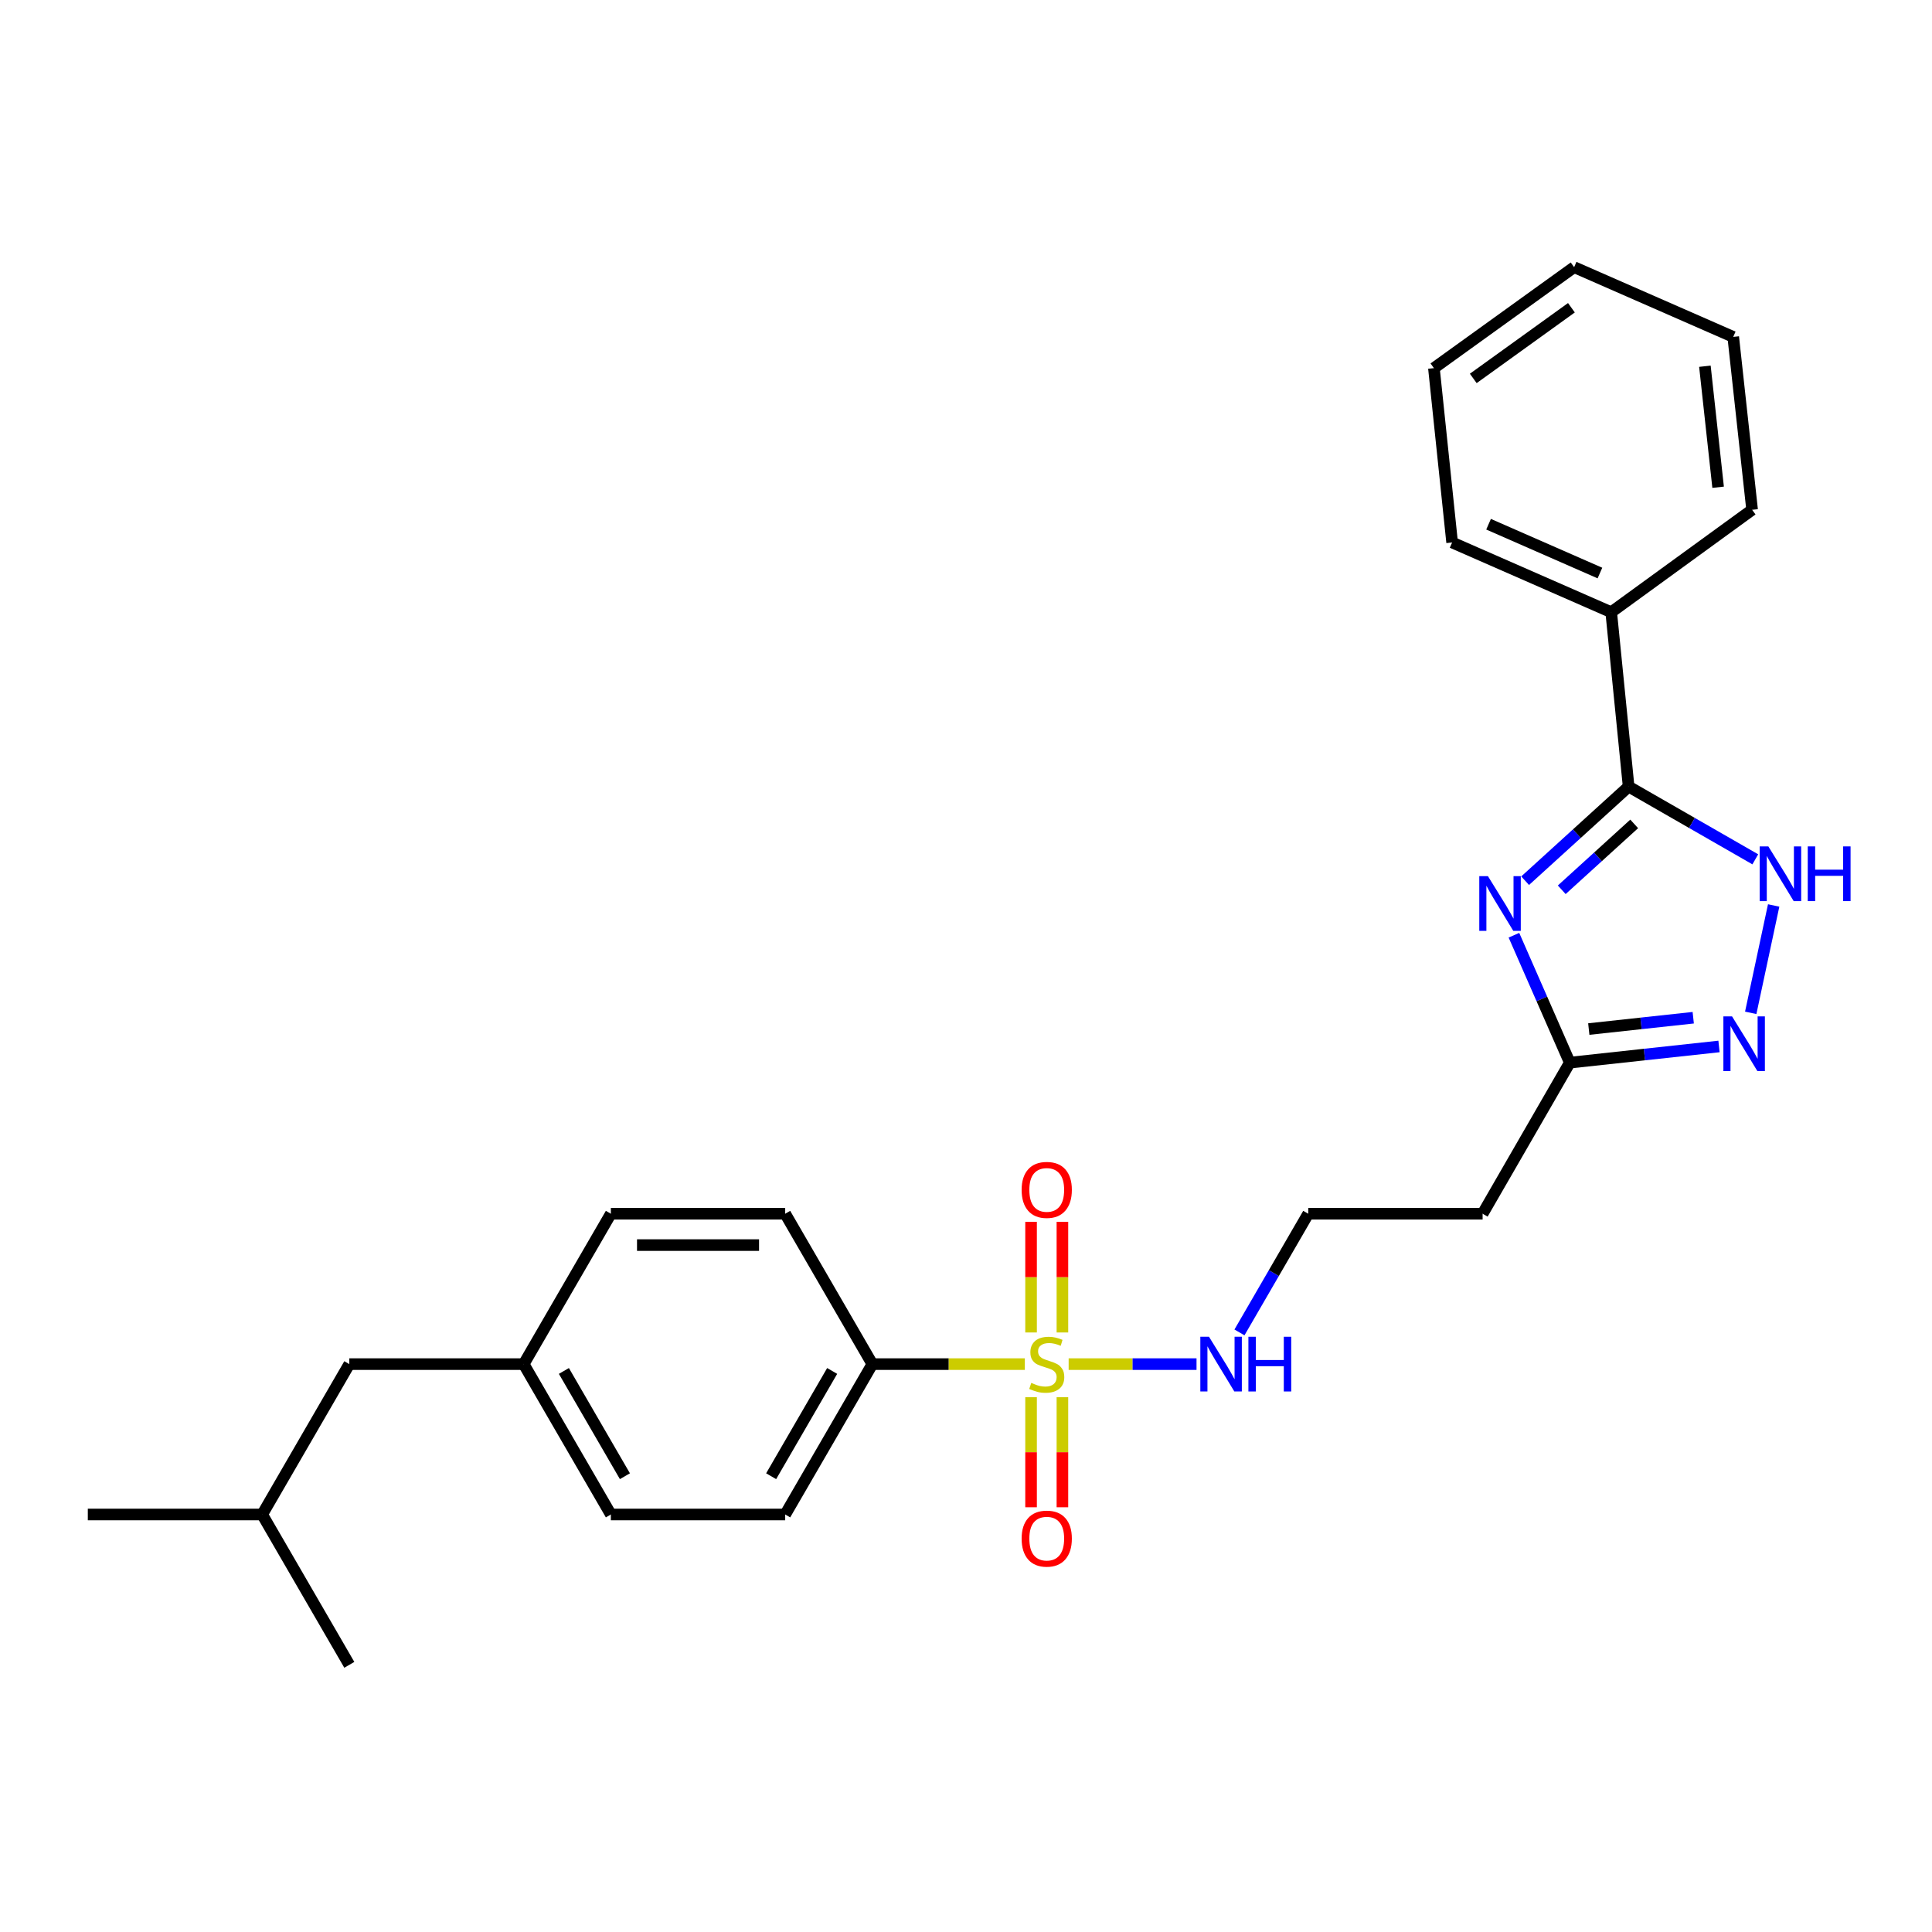 <?xml version='1.0' encoding='iso-8859-1'?>
<svg version='1.1' baseProfile='full'
              xmlns='http://www.w3.org/2000/svg'
                      xmlns:rdkit='http://www.rdkit.org/xml'
                      xmlns:xlink='http://www.w3.org/1999/xlink'
                  xml:space='preserve'
width='1000px' height='1000px' viewBox='0 0 1000 1000'>
<!-- END OF HEADER -->
<rect style='opacity:1.0;fill:#FFFFFF;stroke:none' width='1000' height='1000' x='0' y='0'> </rect>
<path class='bond-5' d='M 530.455,706.064 L 490.994,706.064' style='fill:none;fill-rule:evenodd;stroke:#CCCC00;stroke-width:6px;stroke-linecap:butt;stroke-linejoin:miter;stroke-opacity:1' />
<path class='bond-5' d='M 490.994,706.064 L 451.534,706.064' style='fill:none;fill-rule:evenodd;stroke:#000000;stroke-width:6px;stroke-linecap:butt;stroke-linejoin:miter;stroke-opacity:1' />
<path class='bond-6' d='M 533.678,723.2 L 533.678,751.678' style='fill:none;fill-rule:evenodd;stroke:#CCCC00;stroke-width:6px;stroke-linecap:butt;stroke-linejoin:miter;stroke-opacity:1' />
<path class='bond-6' d='M 533.678,751.678 L 533.678,780.156' style='fill:none;fill-rule:evenodd;stroke:#FF0000;stroke-width:6px;stroke-linecap:butt;stroke-linejoin:miter;stroke-opacity:1' />
<path class='bond-6' d='M 549.905,723.2 L 549.905,751.678' style='fill:none;fill-rule:evenodd;stroke:#CCCC00;stroke-width:6px;stroke-linecap:butt;stroke-linejoin:miter;stroke-opacity:1' />
<path class='bond-6' d='M 549.905,751.678 L 549.905,780.156' style='fill:none;fill-rule:evenodd;stroke:#FF0000;stroke-width:6px;stroke-linecap:butt;stroke-linejoin:miter;stroke-opacity:1' />
<path class='bond-7' d='M 549.905,689.688 L 549.905,661.05' style='fill:none;fill-rule:evenodd;stroke:#CCCC00;stroke-width:6px;stroke-linecap:butt;stroke-linejoin:miter;stroke-opacity:1' />
<path class='bond-7' d='M 549.905,661.05 L 549.905,632.413' style='fill:none;fill-rule:evenodd;stroke:#FF0000;stroke-width:6px;stroke-linecap:butt;stroke-linejoin:miter;stroke-opacity:1' />
<path class='bond-7' d='M 533.678,689.688 L 533.678,661.05' style='fill:none;fill-rule:evenodd;stroke:#CCCC00;stroke-width:6px;stroke-linecap:butt;stroke-linejoin:miter;stroke-opacity:1' />
<path class='bond-7' d='M 533.678,661.05 L 533.678,632.413' style='fill:none;fill-rule:evenodd;stroke:#FF0000;stroke-width:6px;stroke-linecap:butt;stroke-linejoin:miter;stroke-opacity:1' />
<path class='bond-8' d='M 553.128,706.064 L 586.223,706.064' style='fill:none;fill-rule:evenodd;stroke:#CCCC00;stroke-width:6px;stroke-linecap:butt;stroke-linejoin:miter;stroke-opacity:1' />
<path class='bond-8' d='M 586.223,706.064 L 619.319,706.064' style='fill:none;fill-rule:evenodd;stroke:#0000FF;stroke-width:6px;stroke-linecap:butt;stroke-linejoin:miter;stroke-opacity:1' />
<path class='bond-0' d='M 783.608,484.071 L 798.064,517.048' style='fill:none;fill-rule:evenodd;stroke:#0000FF;stroke-width:6px;stroke-linecap:butt;stroke-linejoin:miter;stroke-opacity:1' />
<path class='bond-0' d='M 798.064,517.048 L 812.52,550.024' style='fill:none;fill-rule:evenodd;stroke:#000000;stroke-width:6px;stroke-linecap:butt;stroke-linejoin:miter;stroke-opacity:1' />
<path class='bond-1' d='M 789.404,455.851 L 816.188,431.494' style='fill:none;fill-rule:evenodd;stroke:#0000FF;stroke-width:6px;stroke-linecap:butt;stroke-linejoin:miter;stroke-opacity:1' />
<path class='bond-1' d='M 816.188,431.494 L 842.973,407.137' style='fill:none;fill-rule:evenodd;stroke:#000000;stroke-width:6px;stroke-linecap:butt;stroke-linejoin:miter;stroke-opacity:1' />
<path class='bond-1' d='M 808.357,460.549 L 827.106,443.499' style='fill:none;fill-rule:evenodd;stroke:#0000FF;stroke-width:6px;stroke-linecap:butt;stroke-linejoin:miter;stroke-opacity:1' />
<path class='bond-1' d='M 827.106,443.499 L 845.855,426.449' style='fill:none;fill-rule:evenodd;stroke:#000000;stroke-width:6px;stroke-linecap:butt;stroke-linejoin:miter;stroke-opacity:1' />
<path class='bond-10' d='M 842.973,407.137 L 833.958,316.879' style='fill:none;fill-rule:evenodd;stroke:#000000;stroke-width:6px;stroke-linecap:butt;stroke-linejoin:miter;stroke-opacity:1' />
<path class='bond-27' d='M 842.973,407.137 L 875.757,425.963' style='fill:none;fill-rule:evenodd;stroke:#000000;stroke-width:6px;stroke-linecap:butt;stroke-linejoin:miter;stroke-opacity:1' />
<path class='bond-27' d='M 875.757,425.963 L 908.542,444.789' style='fill:none;fill-rule:evenodd;stroke:#0000FF;stroke-width:6px;stroke-linecap:butt;stroke-linejoin:miter;stroke-opacity:1' />
<path class='bond-2' d='M 918.043,468.666 L 906.174,524.244' style='fill:none;fill-rule:evenodd;stroke:#0000FF;stroke-width:6px;stroke-linecap:butt;stroke-linejoin:miter;stroke-opacity:1' />
<path class='bond-3' d='M 889.751,541.645 L 851.135,545.835' style='fill:none;fill-rule:evenodd;stroke:#0000FF;stroke-width:6px;stroke-linecap:butt;stroke-linejoin:miter;stroke-opacity:1' />
<path class='bond-3' d='M 851.135,545.835 L 812.52,550.024' style='fill:none;fill-rule:evenodd;stroke:#000000;stroke-width:6px;stroke-linecap:butt;stroke-linejoin:miter;stroke-opacity:1' />
<path class='bond-3' d='M 876.416,526.77 L 849.385,529.702' style='fill:none;fill-rule:evenodd;stroke:#0000FF;stroke-width:6px;stroke-linecap:butt;stroke-linejoin:miter;stroke-opacity:1' />
<path class='bond-3' d='M 849.385,529.702 L 822.354,532.635' style='fill:none;fill-rule:evenodd;stroke:#000000;stroke-width:6px;stroke-linecap:butt;stroke-linejoin:miter;stroke-opacity:1' />
<path class='bond-4' d='M 812.52,550.024 L 767.4,628.229' style='fill:none;fill-rule:evenodd;stroke:#000000;stroke-width:6px;stroke-linecap:butt;stroke-linejoin:miter;stroke-opacity:1' />
<path class='bond-11' d='M 451.534,706.064 L 406.414,783.899' style='fill:none;fill-rule:evenodd;stroke:#000000;stroke-width:6px;stroke-linecap:butt;stroke-linejoin:miter;stroke-opacity:1' />
<path class='bond-11' d='M 430.727,709.601 L 399.143,764.086' style='fill:none;fill-rule:evenodd;stroke:#000000;stroke-width:6px;stroke-linecap:butt;stroke-linejoin:miter;stroke-opacity:1' />
<path class='bond-12' d='M 451.534,706.064 L 406.414,628.229' style='fill:none;fill-rule:evenodd;stroke:#000000;stroke-width:6px;stroke-linecap:butt;stroke-linejoin:miter;stroke-opacity:1' />
<path class='bond-13' d='M 641.542,689.655 L 659.342,658.942' style='fill:none;fill-rule:evenodd;stroke:#0000FF;stroke-width:6px;stroke-linecap:butt;stroke-linejoin:miter;stroke-opacity:1' />
<path class='bond-13' d='M 659.342,658.942 L 677.142,628.229' style='fill:none;fill-rule:evenodd;stroke:#000000;stroke-width:6px;stroke-linecap:butt;stroke-linejoin:miter;stroke-opacity:1' />
<path class='bond-9' d='M 767.4,628.229 L 677.142,628.229' style='fill:none;fill-rule:evenodd;stroke:#000000;stroke-width:6px;stroke-linecap:butt;stroke-linejoin:miter;stroke-opacity:1' />
<path class='bond-19' d='M 833.958,316.879 L 751.615,280.783' style='fill:none;fill-rule:evenodd;stroke:#000000;stroke-width:6px;stroke-linecap:butt;stroke-linejoin:miter;stroke-opacity:1' />
<path class='bond-19' d='M 828.121,296.603 L 770.481,271.336' style='fill:none;fill-rule:evenodd;stroke:#000000;stroke-width:6px;stroke-linecap:butt;stroke-linejoin:miter;stroke-opacity:1' />
<path class='bond-20' d='M 833.958,316.879 L 906.889,263.862' style='fill:none;fill-rule:evenodd;stroke:#000000;stroke-width:6px;stroke-linecap:butt;stroke-linejoin:miter;stroke-opacity:1' />
<path class='bond-16' d='M 406.414,783.899 L 316.183,783.899' style='fill:none;fill-rule:evenodd;stroke:#000000;stroke-width:6px;stroke-linecap:butt;stroke-linejoin:miter;stroke-opacity:1' />
<path class='bond-15' d='M 406.414,628.229 L 316.183,628.229' style='fill:none;fill-rule:evenodd;stroke:#000000;stroke-width:6px;stroke-linecap:butt;stroke-linejoin:miter;stroke-opacity:1' />
<path class='bond-15' d='M 392.879,644.456 L 329.718,644.456' style='fill:none;fill-rule:evenodd;stroke:#000000;stroke-width:6px;stroke-linecap:butt;stroke-linejoin:miter;stroke-opacity:1' />
<path class='bond-14' d='M 271.063,706.064 L 316.183,628.229' style='fill:none;fill-rule:evenodd;stroke:#000000;stroke-width:6px;stroke-linecap:butt;stroke-linejoin:miter;stroke-opacity:1' />
<path class='bond-17' d='M 271.063,706.064 L 180.805,706.064' style='fill:none;fill-rule:evenodd;stroke:#000000;stroke-width:6px;stroke-linecap:butt;stroke-linejoin:miter;stroke-opacity:1' />
<path class='bond-26' d='M 271.063,706.064 L 316.183,783.899' style='fill:none;fill-rule:evenodd;stroke:#000000;stroke-width:6px;stroke-linecap:butt;stroke-linejoin:miter;stroke-opacity:1' />
<path class='bond-26' d='M 291.87,709.601 L 323.454,764.086' style='fill:none;fill-rule:evenodd;stroke:#000000;stroke-width:6px;stroke-linecap:butt;stroke-linejoin:miter;stroke-opacity:1' />
<path class='bond-18' d='M 180.805,706.064 L 135.703,783.899' style='fill:none;fill-rule:evenodd;stroke:#000000;stroke-width:6px;stroke-linecap:butt;stroke-linejoin:miter;stroke-opacity:1' />
<path class='bond-21' d='M 135.703,783.899 L 180.805,861.716' style='fill:none;fill-rule:evenodd;stroke:#000000;stroke-width:6px;stroke-linecap:butt;stroke-linejoin:miter;stroke-opacity:1' />
<path class='bond-22' d='M 135.703,783.899 L 45.455,783.899' style='fill:none;fill-rule:evenodd;stroke:#000000;stroke-width:6px;stroke-linecap:butt;stroke-linejoin:miter;stroke-opacity:1' />
<path class='bond-24' d='M 751.615,280.783 L 742.194,190.543' style='fill:none;fill-rule:evenodd;stroke:#000000;stroke-width:6px;stroke-linecap:butt;stroke-linejoin:miter;stroke-opacity:1' />
<path class='bond-23' d='M 906.889,263.862 L 897.116,174.379' style='fill:none;fill-rule:evenodd;stroke:#000000;stroke-width:6px;stroke-linecap:butt;stroke-linejoin:miter;stroke-opacity:1' />
<path class='bond-23' d='M 889.292,252.201 L 882.451,189.563' style='fill:none;fill-rule:evenodd;stroke:#000000;stroke-width:6px;stroke-linecap:butt;stroke-linejoin:miter;stroke-opacity:1' />
<path class='bond-25' d='M 897.116,174.379 L 814.765,138.284' style='fill:none;fill-rule:evenodd;stroke:#000000;stroke-width:6px;stroke-linecap:butt;stroke-linejoin:miter;stroke-opacity:1' />
<path class='bond-28' d='M 742.194,190.543 L 814.765,138.284' style='fill:none;fill-rule:evenodd;stroke:#000000;stroke-width:6px;stroke-linecap:butt;stroke-linejoin:miter;stroke-opacity:1' />
<path class='bond-28' d='M 762.562,195.872 L 813.362,159.29' style='fill:none;fill-rule:evenodd;stroke:#000000;stroke-width:6px;stroke-linecap:butt;stroke-linejoin:miter;stroke-opacity:1' />
<path  class='atom-0' d='M 533.792 715.784
Q 534.112 715.904, 535.432 716.464
Q 536.752 717.024, 538.192 717.384
Q 539.672 717.704, 541.112 717.704
Q 543.792 717.704, 545.352 716.424
Q 546.912 715.104, 546.912 712.824
Q 546.912 711.264, 546.112 710.304
Q 545.352 709.344, 544.152 708.824
Q 542.952 708.304, 540.952 707.704
Q 538.432 706.944, 536.912 706.224
Q 535.432 705.504, 534.352 703.984
Q 533.312 702.464, 533.312 699.904
Q 533.312 696.344, 535.712 694.144
Q 538.152 691.944, 542.952 691.944
Q 546.232 691.944, 549.952 693.504
L 549.032 696.584
Q 545.632 695.184, 543.072 695.184
Q 540.312 695.184, 538.792 696.344
Q 537.272 697.464, 537.312 699.424
Q 537.312 700.944, 538.072 701.864
Q 538.872 702.784, 539.992 703.304
Q 541.152 703.824, 543.072 704.424
Q 545.632 705.224, 547.152 706.024
Q 548.672 706.824, 549.752 708.464
Q 550.872 710.064, 550.872 712.824
Q 550.872 716.744, 548.232 718.864
Q 545.632 720.944, 541.272 720.944
Q 538.752 720.944, 536.832 720.384
Q 534.952 719.864, 532.712 718.944
L 533.792 715.784
' fill='#CCCC00'/>
<path  class='atom-1' d='M 770.155 453.503
L 779.435 468.503
Q 780.355 469.983, 781.835 472.663
Q 783.315 475.343, 783.395 475.503
L 783.395 453.503
L 787.155 453.503
L 787.155 481.823
L 783.275 481.823
L 773.315 465.423
Q 772.155 463.503, 770.915 461.303
Q 769.715 459.103, 769.355 458.423
L 769.355 481.823
L 765.675 481.823
L 765.675 453.503
L 770.155 453.503
' fill='#0000FF'/>
<path  class='atom-3' d='M 915.287 438.097
L 924.567 453.097
Q 925.487 454.577, 926.967 457.257
Q 928.447 459.937, 928.527 460.097
L 928.527 438.097
L 932.287 438.097
L 932.287 466.417
L 928.407 466.417
L 918.447 450.017
Q 917.287 448.097, 916.047 445.897
Q 914.847 443.697, 914.487 443.017
L 914.487 466.417
L 910.807 466.417
L 910.807 438.097
L 915.287 438.097
' fill='#0000FF'/>
<path  class='atom-3' d='M 935.687 438.097
L 939.527 438.097
L 939.527 450.137
L 954.007 450.137
L 954.007 438.097
L 957.847 438.097
L 957.847 466.417
L 954.007 466.417
L 954.007 453.337
L 939.527 453.337
L 939.527 466.417
L 935.687 466.417
L 935.687 438.097
' fill='#0000FF'/>
<path  class='atom-4' d='M 896.5 526.074
L 905.78 541.074
Q 906.7 542.554, 908.18 545.234
Q 909.66 547.914, 909.74 548.074
L 909.74 526.074
L 913.5 526.074
L 913.5 554.394
L 909.62 554.394
L 899.66 537.994
Q 898.5 536.074, 897.26 533.874
Q 896.06 531.674, 895.7 530.994
L 895.7 554.394
L 892.02 554.394
L 892.02 526.074
L 896.5 526.074
' fill='#0000FF'/>
<path  class='atom-7' d='M 528.792 796.384
Q 528.792 789.584, 532.152 785.784
Q 535.512 781.984, 541.792 781.984
Q 548.072 781.984, 551.432 785.784
Q 554.792 789.584, 554.792 796.384
Q 554.792 803.264, 551.392 807.184
Q 547.992 811.064, 541.792 811.064
Q 535.552 811.064, 532.152 807.184
Q 528.792 803.304, 528.792 796.384
M 541.792 807.864
Q 546.112 807.864, 548.432 804.984
Q 550.792 802.064, 550.792 796.384
Q 550.792 790.824, 548.432 788.024
Q 546.112 785.184, 541.792 785.184
Q 537.472 785.184, 535.112 787.984
Q 532.792 790.784, 532.792 796.384
Q 532.792 802.104, 535.112 804.984
Q 537.472 807.864, 541.792 807.864
' fill='#FF0000'/>
<path  class='atom-8' d='M 528.792 615.886
Q 528.792 609.086, 532.152 605.286
Q 535.512 601.486, 541.792 601.486
Q 548.072 601.486, 551.432 605.286
Q 554.792 609.086, 554.792 615.886
Q 554.792 622.766, 551.392 626.686
Q 547.992 630.566, 541.792 630.566
Q 535.552 630.566, 532.152 626.686
Q 528.792 622.806, 528.792 615.886
M 541.792 627.366
Q 546.112 627.366, 548.432 624.486
Q 550.792 621.566, 550.792 615.886
Q 550.792 610.326, 548.432 607.526
Q 546.112 604.686, 541.792 604.686
Q 537.472 604.686, 535.112 607.486
Q 532.792 610.286, 532.792 615.886
Q 532.792 621.606, 535.112 624.486
Q 537.472 627.366, 541.792 627.366
' fill='#FF0000'/>
<path  class='atom-9' d='M 625.771 691.904
L 635.051 706.904
Q 635.971 708.384, 637.451 711.064
Q 638.931 713.744, 639.011 713.904
L 639.011 691.904
L 642.771 691.904
L 642.771 720.224
L 638.891 720.224
L 628.931 703.824
Q 627.771 701.904, 626.531 699.704
Q 625.331 697.504, 624.971 696.824
L 624.971 720.224
L 621.291 720.224
L 621.291 691.904
L 625.771 691.904
' fill='#0000FF'/>
<path  class='atom-9' d='M 646.171 691.904
L 650.011 691.904
L 650.011 703.944
L 664.491 703.944
L 664.491 691.904
L 668.331 691.904
L 668.331 720.224
L 664.491 720.224
L 664.491 707.144
L 650.011 707.144
L 650.011 720.224
L 646.171 720.224
L 646.171 691.904
' fill='#0000FF'/>
</svg>
